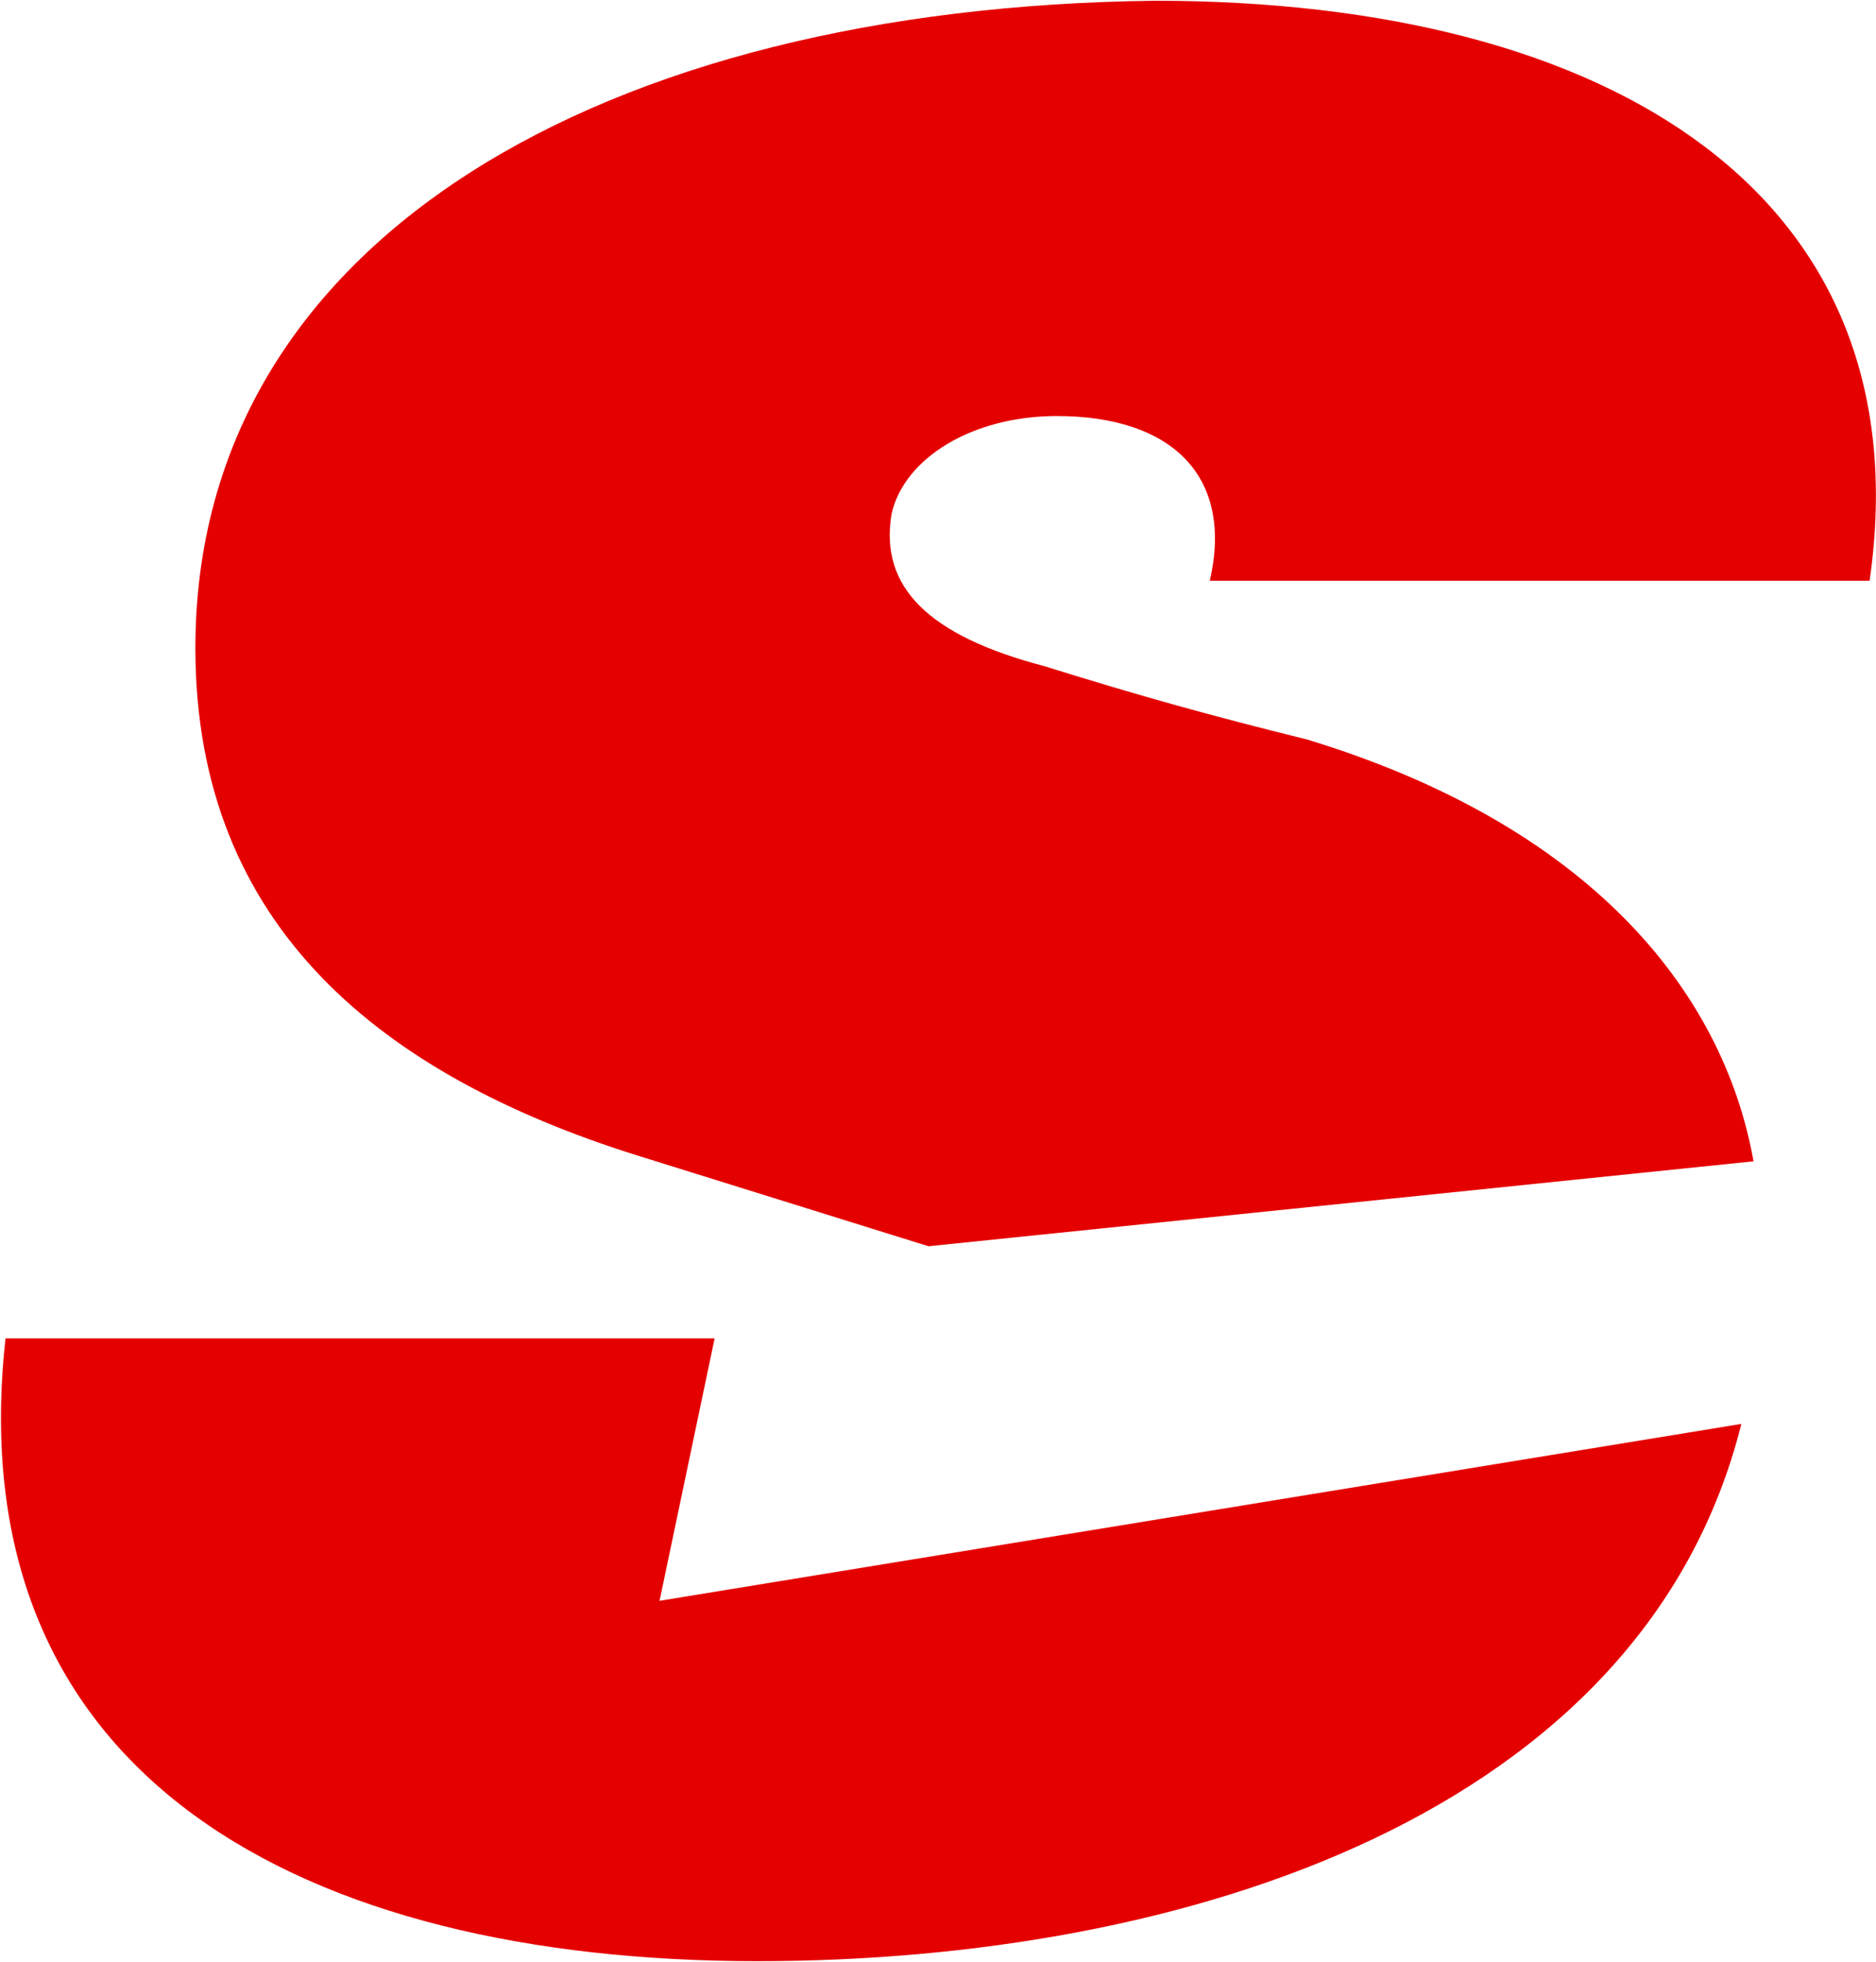 <svg xmlns="http://www.w3.org/2000/svg" version="1.2" viewBox="0 0 1495 1564"><path fill="#e50000" fill-rule="evenodd" d="M506.4 920.5c-199.9-63.1-350.7-180.3-350.7-404 0-325.9 326-510.8 764.5-515.9 365.2 0 613.6 155.9 569.7 462.3H964.1c19.1-82.7-29.5-131.3-121.9-131.3-68.2 0-121.9 34.1-131.7 78-9.8 58.4 29.4 97.1 121.9 121.4 78 24.3 131.7 39.2 209.2 58.4 224.2 68.2 331.5 199.8 355.8 336.2l-657.5 67.7zm881.3 214.4c-78 311.4-443.2 428.2-784.1 428.2-360.5 0-638-145.7-599.2-496.4h565.1l-43.9 209.2z"/></svg>